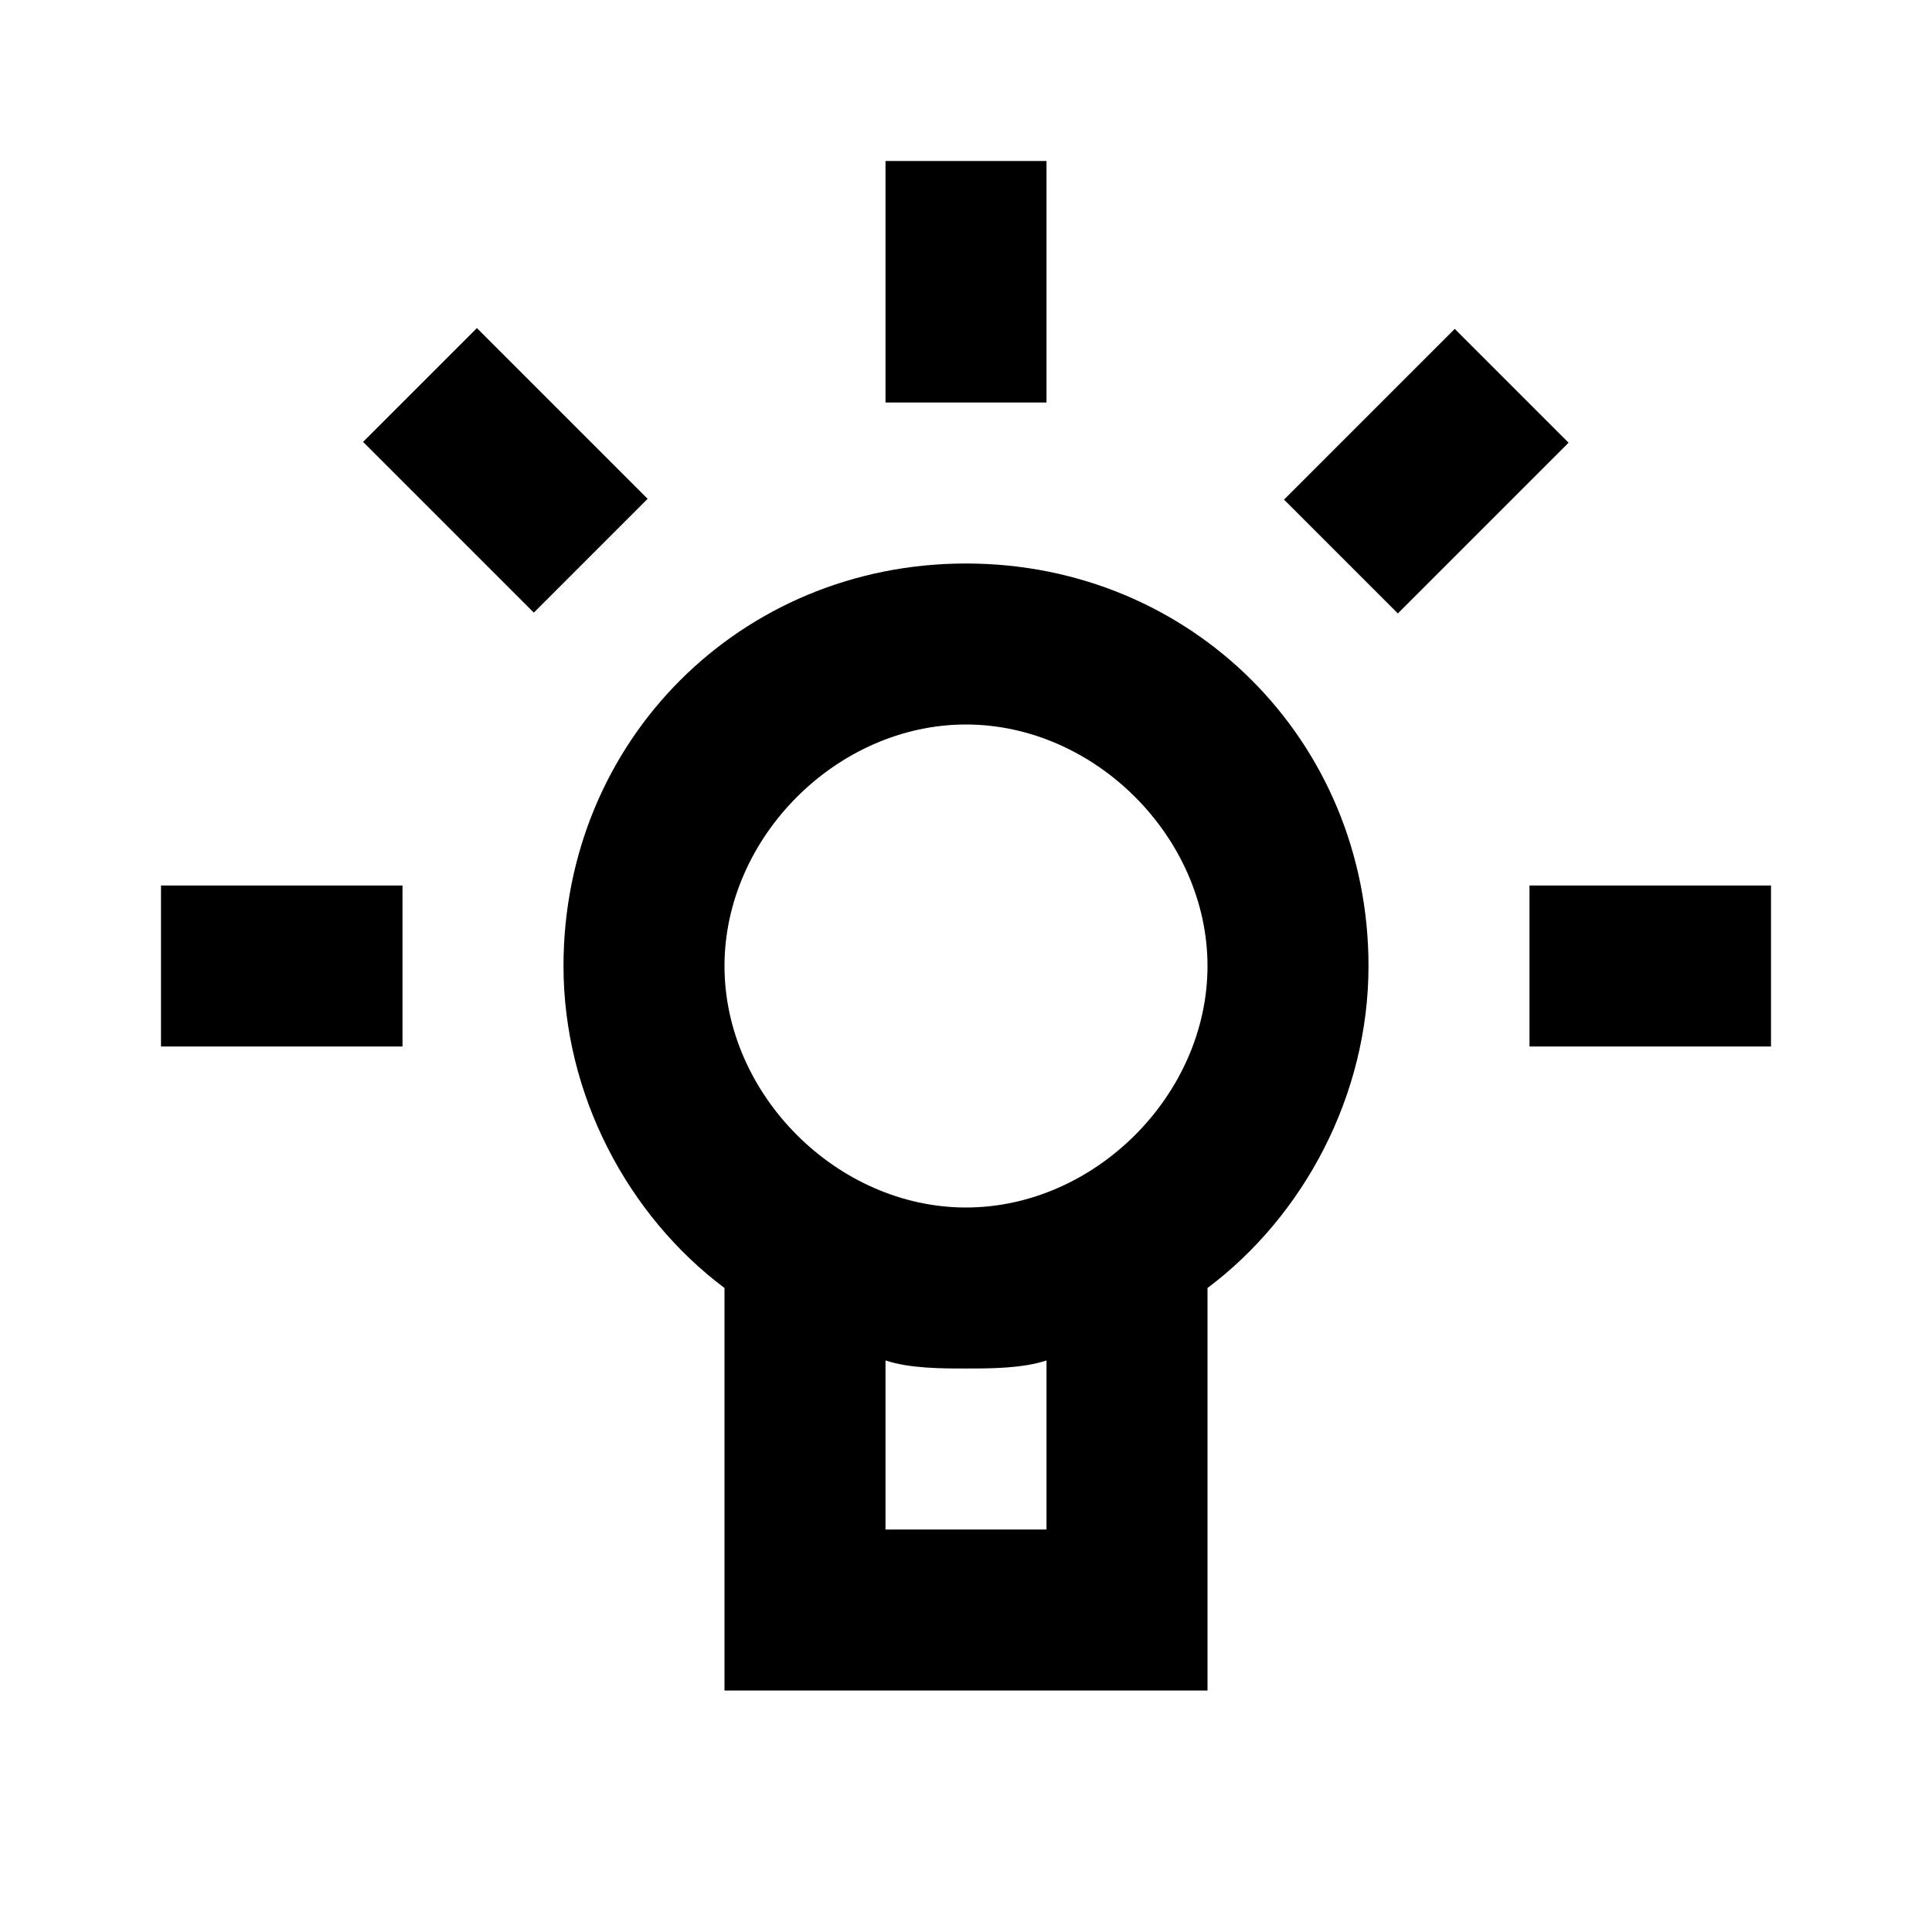 <?xml version="1.0" encoding="utf-8"?>
<!-- Generator: Adobe Illustrator 27.9.0, SVG Export Plug-In . SVG Version: 6.00 Build 0)  -->
<svg version="1.1" id="b" xmlns="http://www.w3.org/2000/svg" xmlns:xlink="http://www.w3.org/1999/xlink" x="0px" y="0px"
	 width="24px" height="24px" viewBox="0 0 24 24" enable-background="new 0 0 24 24" xml:space="preserve">
<rect x="11" y="2" width="2" height="3"/>
<rect x="19" y="11" width="3" height="2"/>
<rect x="2" y="11" width="3" height="2"/>
<rect x="5.28" y="4.34" transform="matrix(0.707 -0.707 0.707 0.707 -2.291 6.154)" width="2" height="3"/>
<rect x="16.22" y="4.85" transform="matrix(0.707 -0.707 0.707 0.707 1.054 14.245)" width="3" height="2"/>
<path d="M9,16v5h6v-5c1.2-0.9,2-2.4,2-4c0-2.8-2.2-5-5-5s-5,2.2-5,5C7,13.6,7.8,15.1,9,16z M13,19h-2v-2.1c0.3,0.1,0.7,0.1,1,0.1
	s0.7,0,1-0.1V19z M12,9c1.6,0,3,1.4,3,3s-1.4,3-3,3s-3-1.4-3-3S10.4,9,12,9z"/>
</svg>
